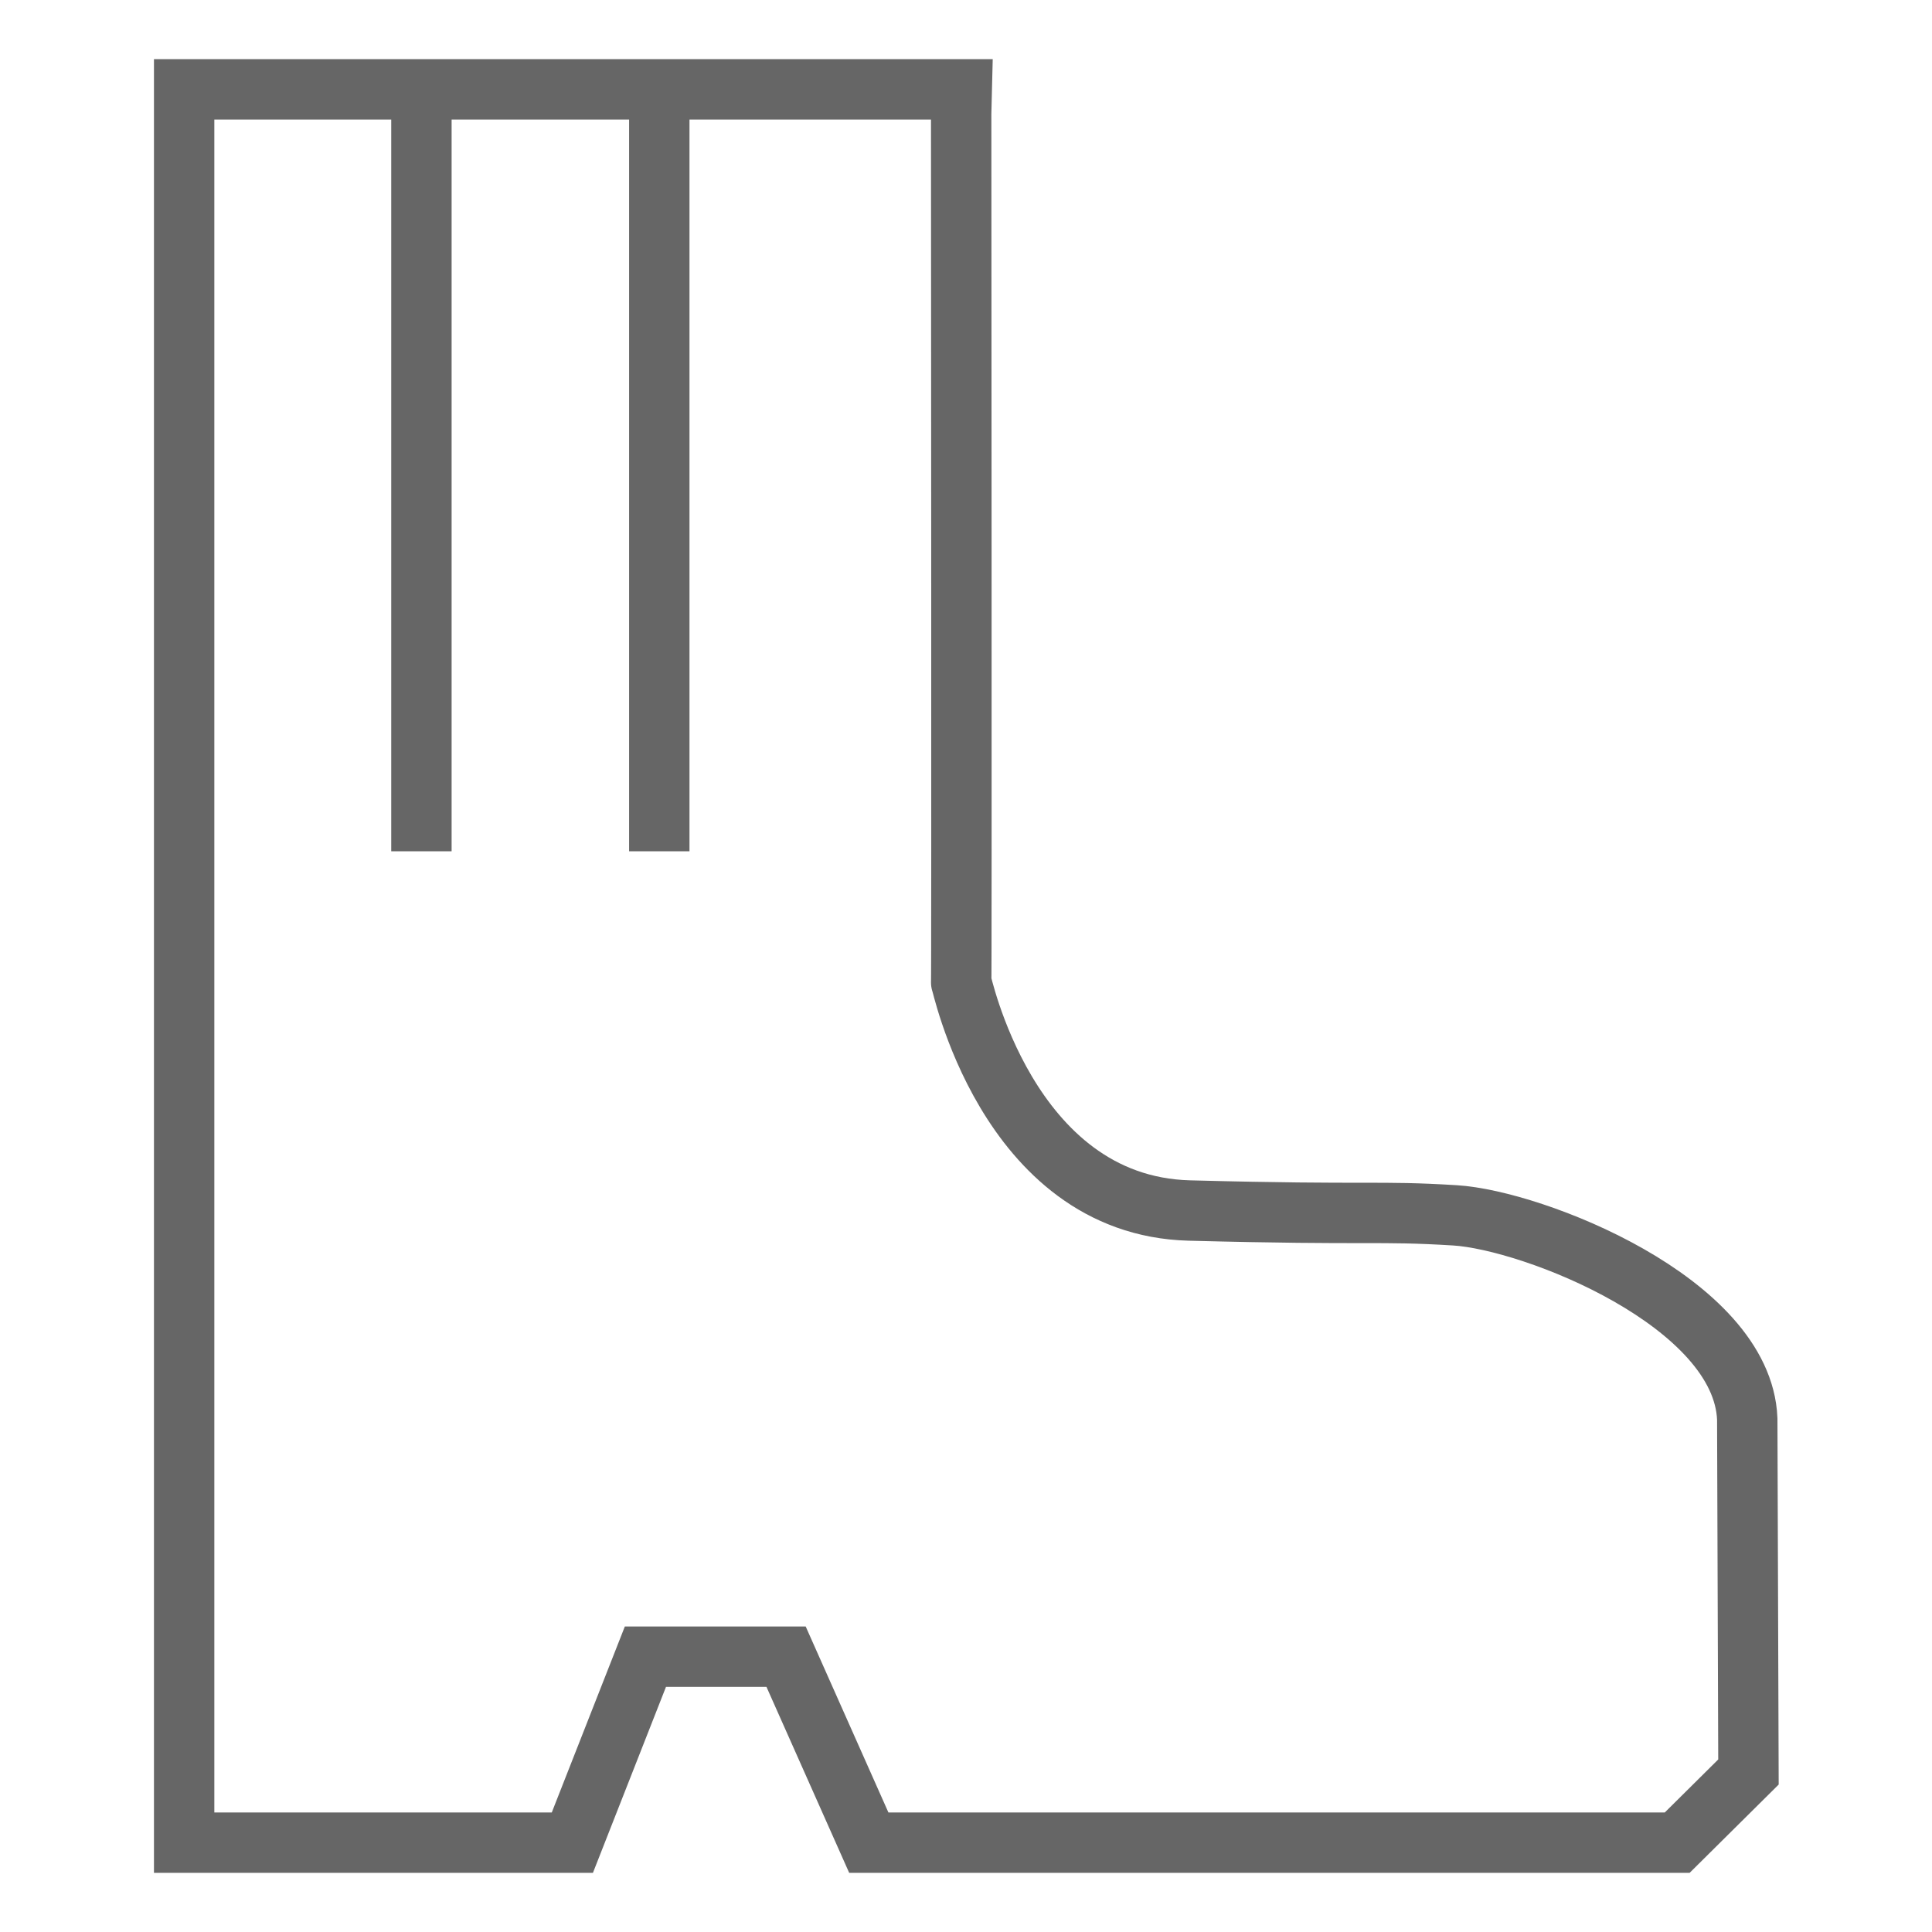 <?xml version="1.0" encoding="utf-8"?>
<!-- Generator: Adobe Illustrator 23.0.1, SVG Export Plug-In . SVG Version: 6.00 Build 0)  -->
<!DOCTYPE svg PUBLIC "-//W3C//DTD SVG 1.1//EN" "http://www.w3.org/Graphics/SVG/1.1/DTD/svg11.dtd">
<svg version="1.1" id="Layer_1"
	 xmlns="http://www.w3.org/2000/svg" xmlns:xlink="http://www.w3.org/1999/xlink" x="0px" y="0px" viewBox="0 0 32 32"
	 style="enable-background:new 0 0 32 32;" xml:space="preserve">
<style type="text/css">
	.st0{fill:none;stroke:#666666;stroke-miterlimit:10;}
</style>
	<g>
		<g>
			<path class="st0" d="M15.93,1.48h-9.1H3.05v29.04h6.43l1.21-3.08h2.33l1.37,3.08h13.39l1.18-1.17l-0.02-5.85
				c-0.08-1.93-3.54-3.29-4.84-3.37c-1.3-0.08-1.35,0-4.4-0.08s-3.79-3.9-3.78-3.78c0.01,0.12,0-14.39,0-14.39L15.93,1.48z"/>
			<line class="st0" x1="6.98" y1="14.1" x2="6.98" y2="1.48"/>
			<line class="st0" x1="10.92" y1="14.1" x2="10.92" y2="1.48"/>
		</g>
	</g>
</svg>
